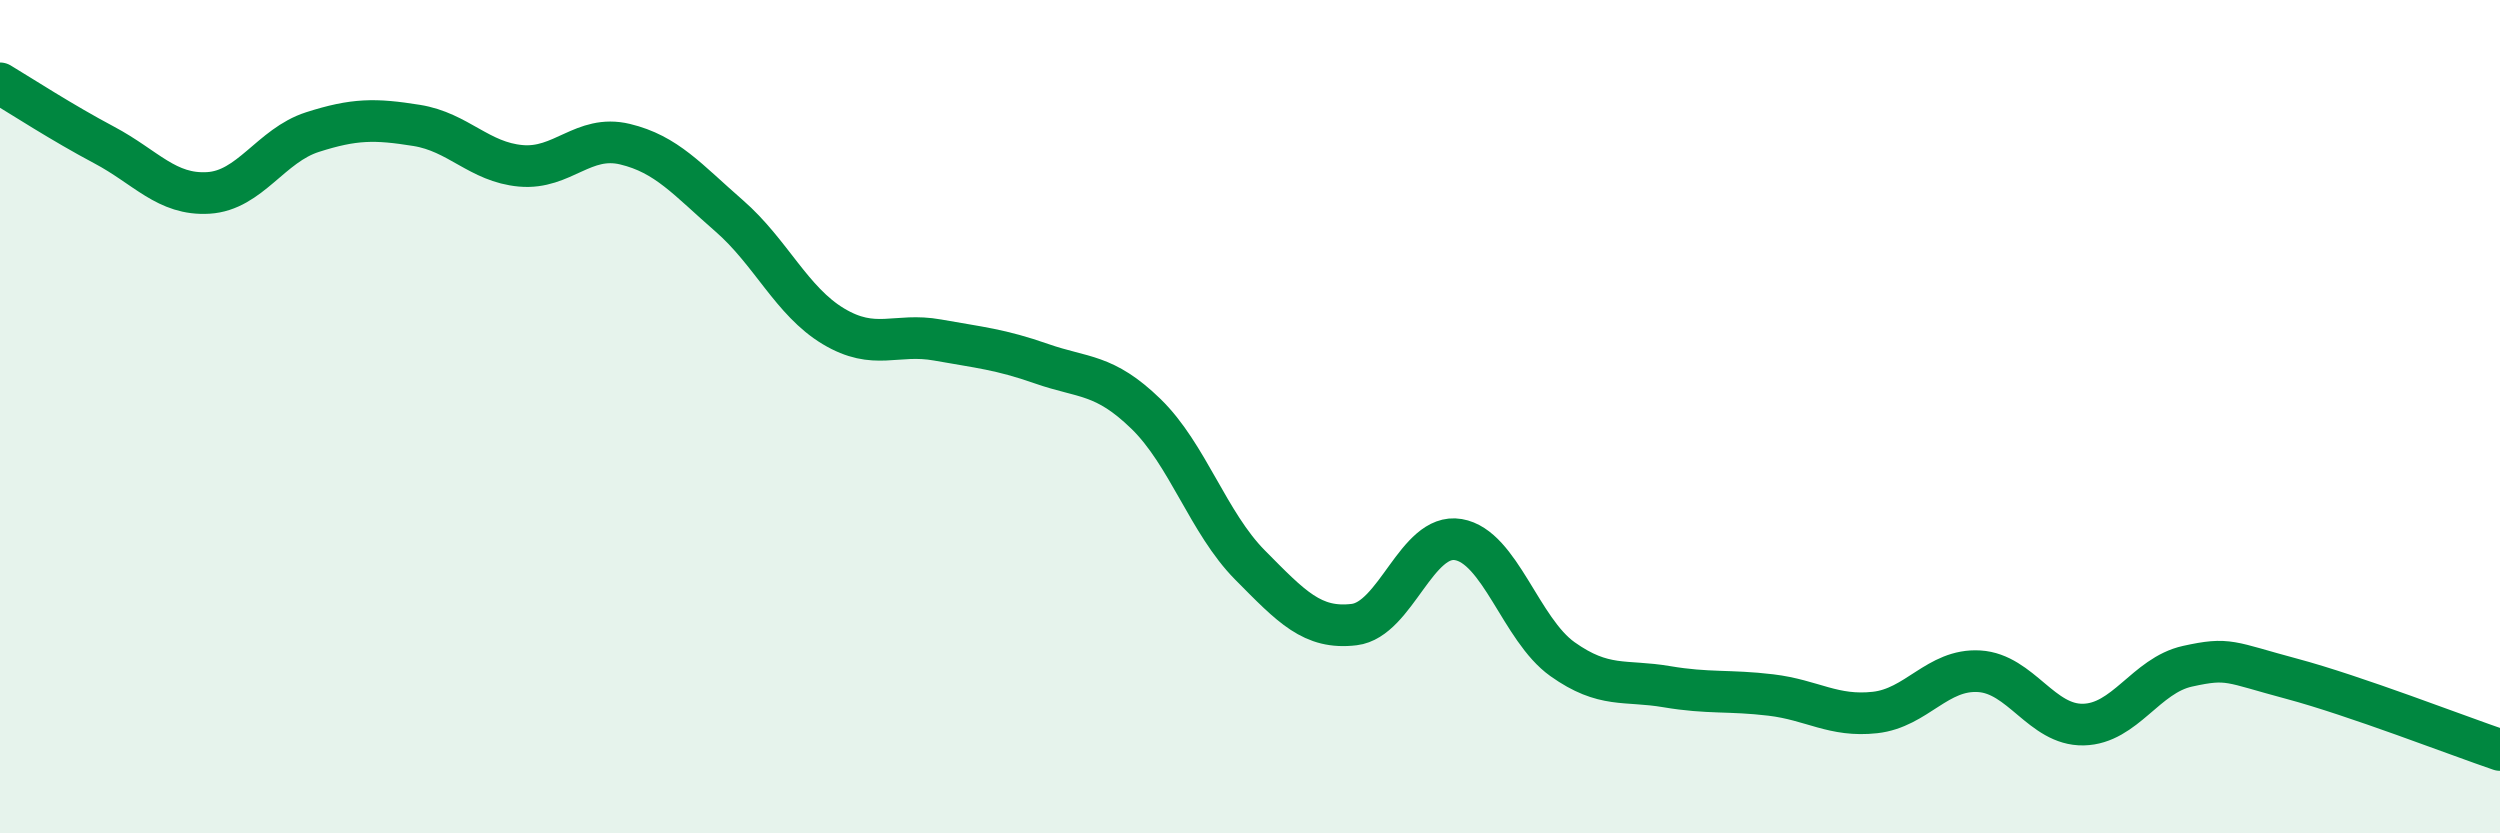 
    <svg width="60" height="20" viewBox="0 0 60 20" xmlns="http://www.w3.org/2000/svg">
      <path
        d="M 0,2 C 0.5,2.3 1.5,2.95 2.5,3.48 C 3.5,4.01 4,4.69 5,4.63 C 6,4.57 6.5,3.49 7.5,3.17 C 8.5,2.85 9,2.85 10,3.01 C 11,3.17 11.5,3.89 12.5,3.98 C 13.5,4.07 14,3.22 15,3.46 C 16,3.7 16.5,4.31 17.5,5.18 C 18.5,6.05 19,7.23 20,7.83 C 21,8.43 21.5,7.98 22.5,8.16 C 23.5,8.34 24,8.38 25,8.73 C 26,9.08 26.5,8.96 27.5,9.93 C 28.5,10.9 29,12.55 30,13.56 C 31,14.57 31.5,15.11 32.5,14.99 C 33.5,14.87 34,12.78 35,12.95 C 36,13.12 36.5,15.11 37.5,15.82 C 38.5,16.53 39,16.31 40,16.48 C 41,16.65 41.5,16.56 42.5,16.68 C 43.5,16.8 44,17.21 45,17.1 C 46,16.99 46.5,16.05 47.5,16.11 C 48.5,16.17 49,17.41 50,17.39 C 51,17.37 51.5,16.21 52.5,15.99 C 53.5,15.77 53.5,15.89 55,16.29 C 56.5,16.69 59,17.66 60,18L60 20L0 20Z"
        fill="#008740"
        opacity="0.1"
        stroke-linecap="round"
        stroke-linejoin="round"
      />
      <path
        d="M 0,2 C 0.5,2.3 1.5,2.95 2.5,3.48 C 3.5,4.01 4,4.69 5,4.63 C 6,4.57 6.5,3.49 7.5,3.17 C 8.5,2.85 9,2.85 10,3.01 C 11,3.17 11.5,3.89 12.5,3.98 C 13.5,4.07 14,3.22 15,3.46 C 16,3.7 16.5,4.31 17.5,5.18 C 18.5,6.05 19,7.23 20,7.83 C 21,8.43 21.5,7.98 22.5,8.16 C 23.5,8.34 24,8.38 25,8.73 C 26,9.08 26.5,8.96 27.5,9.93 C 28.5,10.9 29,12.55 30,13.56 C 31,14.57 31.5,15.11 32.5,14.99 C 33.5,14.87 34,12.78 35,12.95 C 36,13.12 36.5,15.11 37.5,15.82 C 38.5,16.53 39,16.31 40,16.48 C 41,16.65 41.5,16.56 42.5,16.68 C 43.5,16.8 44,17.21 45,17.1 C 46,16.99 46.5,16.05 47.5,16.11 C 48.5,16.17 49,17.41 50,17.39 C 51,17.37 51.5,16.21 52.5,15.99 C 53.5,15.77 53.5,15.89 55,16.29 C 56.5,16.69 59,17.66 60,18"
        stroke="#008740"
        stroke-width="1"
        fill="none"
        stroke-linecap="round"
        stroke-linejoin="round"
      />
    </svg>
  